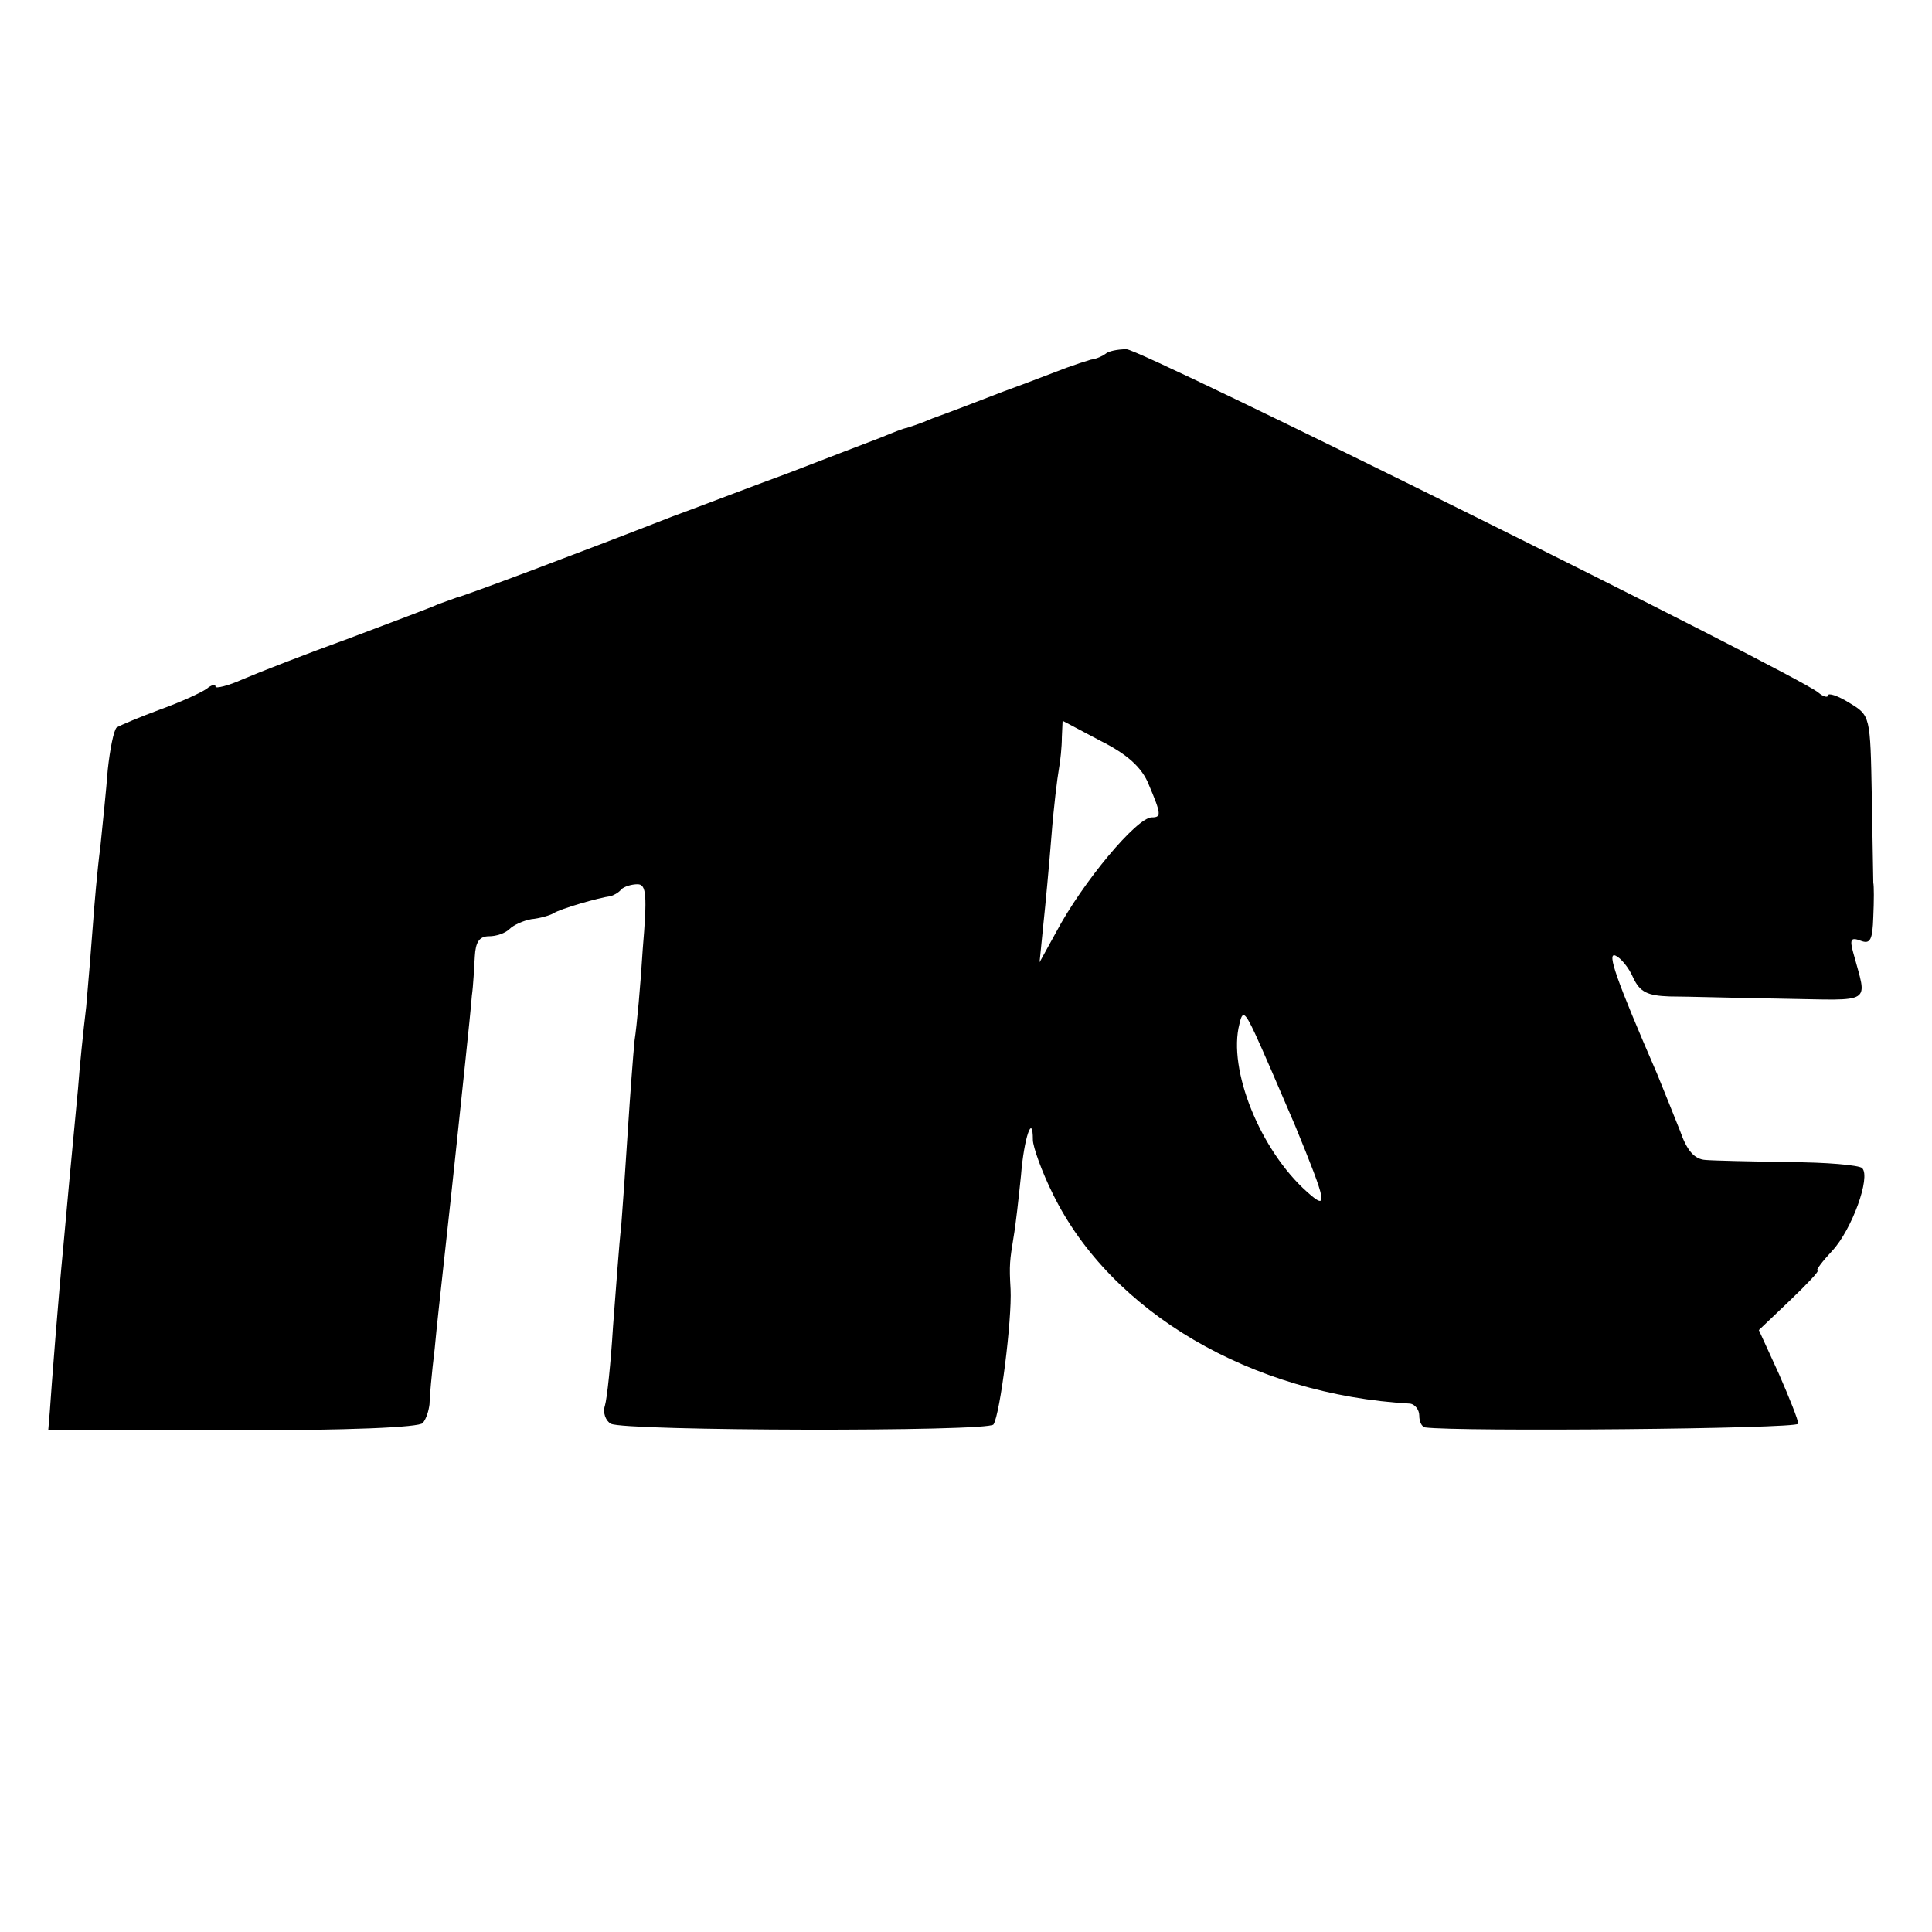 <svg version="1" xmlns="http://www.w3.org/2000/svg" width="346.667" height="346.667" viewBox="0 0 260 260"><path d="M148.8 47.6c-.4.3-1.2.7-2 .8-.7.2-2.2.7-3.3 1.1-1.1.4-4.9 1.9-8.5 3.2-3.6 1.4-7.8 3-9.5 3.6-1.6.7-3.2 1.2-3.5 1.3-.3 0-1.8.6-3.5 1.3-1.6.6-7.3 2.8-12.5 4.8-5.2 1.9-12.2 4.6-15.5 5.8-12.8 5-28 10.7-29 10.9-.5.2-1.7.6-2.5.9-.8.4-6.2 2.4-12 4.6-5.8 2.1-12.2 4.6-14.3 5.5-2 .9-3.7 1.3-3.7 1 0-.4-.6-.2-1.2.3-.7.5-3.5 1.8-6.3 2.8-2.7 1-5.3 2.1-5.8 2.4-.4.4-.9 2.9-1.2 5.7-.2 2.7-.7 7.4-1 10.4-.4 3-.8 7.7-1 10.5-.2 2.7-.6 7.7-.9 11-.4 3.3-.9 8.2-1.1 11-.9 9.4-1.6 17-2 21.5-.6 6.1-1.6 18.9-1.8 22l-.2 2.4 24.8.1c15.5 0 25.2-.4 25.6-1 .5-.6.8-1.7.9-2.5 0-.8.3-4.2.7-7.5.3-3.3.8-7.6 1-9.5.7-6.4 1.7-15.5 2-18.5.5-4.9 1.8-16.8 2-19.5.2-1.4.3-3.7.4-5.3.1-1.9.6-2.7 1.9-2.7 1 0 2.2-.4 2.8-1 .5-.5 1.8-1.1 2.9-1.3 1.1-.1 2.5-.5 3-.8.9-.6 6.1-2.1 7.7-2.3.3-.1 1-.4 1.4-.9.4-.4 1.4-.7 2.2-.7 1.2 0 1.3 1.5.7 8.7-.3 4.9-.8 10.4-1.1 12.3-.2 2-.6 7.4-.9 12-.3 4.7-.7 10.5-.9 13-.3 2.5-.7 8.5-1.1 13.5-.3 4.9-.8 9.7-1.1 10.7-.3.9.1 2 .8 2.4 1.7 1 50.9 1.1 51.5.1.9-1.4 2.5-14.1 2.3-18.2-.2-3.3-.1-3.9.4-7 .3-1.7.7-5.4 1-8.3.4-5.1 1.6-8.5 1.6-4.8 0 .9 1.2 4.3 2.7 7.3 7.8 15.9 26.7 27 48.1 28.2.6.1 1.2.8 1.2 1.6s.3 1.5.8 1.6c4.4.6 50.2.2 50.2-.5 0-.5-1.2-3.5-2.6-6.7l-2.7-5.9 4.2-4c2.3-2.2 4-4 3.7-4-.3 0 .6-1.2 2-2.7 2.6-2.8 5.2-9.9 4-11.1-.4-.4-4.9-.8-9.9-.8-5.1-.1-10.1-.2-11.2-.3-1.5-.1-2.5-1.3-3.4-3.9-.8-2-2.2-5.5-3.1-7.7-5.5-12.7-6.8-16.4-5.6-15.9.7.3 1.8 1.6 2.4 3 .9 1.9 1.9 2.4 4.9 2.5 2.1 0 8.9.2 15.1.3 12.5.2 11.5.9 9.6-6.2-.5-1.8-.3-2.1 1-1.6s1.6-.1 1.7-3.2c.1-2.2.1-4.2 0-4.6 0-.4-.1-5.6-.2-11.6-.2-10.9-.2-10.9-3-12.6-1.6-1-2.9-1.4-2.9-1 0 .3-.6.2-1.3-.4-3-2.5-91.1-46.2-93.1-46.2-1.3 0-2.5.3-2.8.6zm5.8 58c1.7 4 1.7 4.4.4 4.4-2 0-9.3 8.7-12.9 15.5l-2.2 4 .5-5c.3-2.8.8-8.2 1.1-12 .3-3.9.8-7.9 1-9 .2-1.1.4-3 .4-4.3l.1-2.2 5.1 2.7c3.6 1.8 5.6 3.6 6.5 5.9zm19.7 45.9c4.3 10.5 4.5 11.5 1.6 8.9-6.3-5.6-10.7-16.5-9.1-22.6.4-1.8.7-1.7 2.1 1.3.9 1.9 3.3 7.5 5.4 12.4z"/></svg>